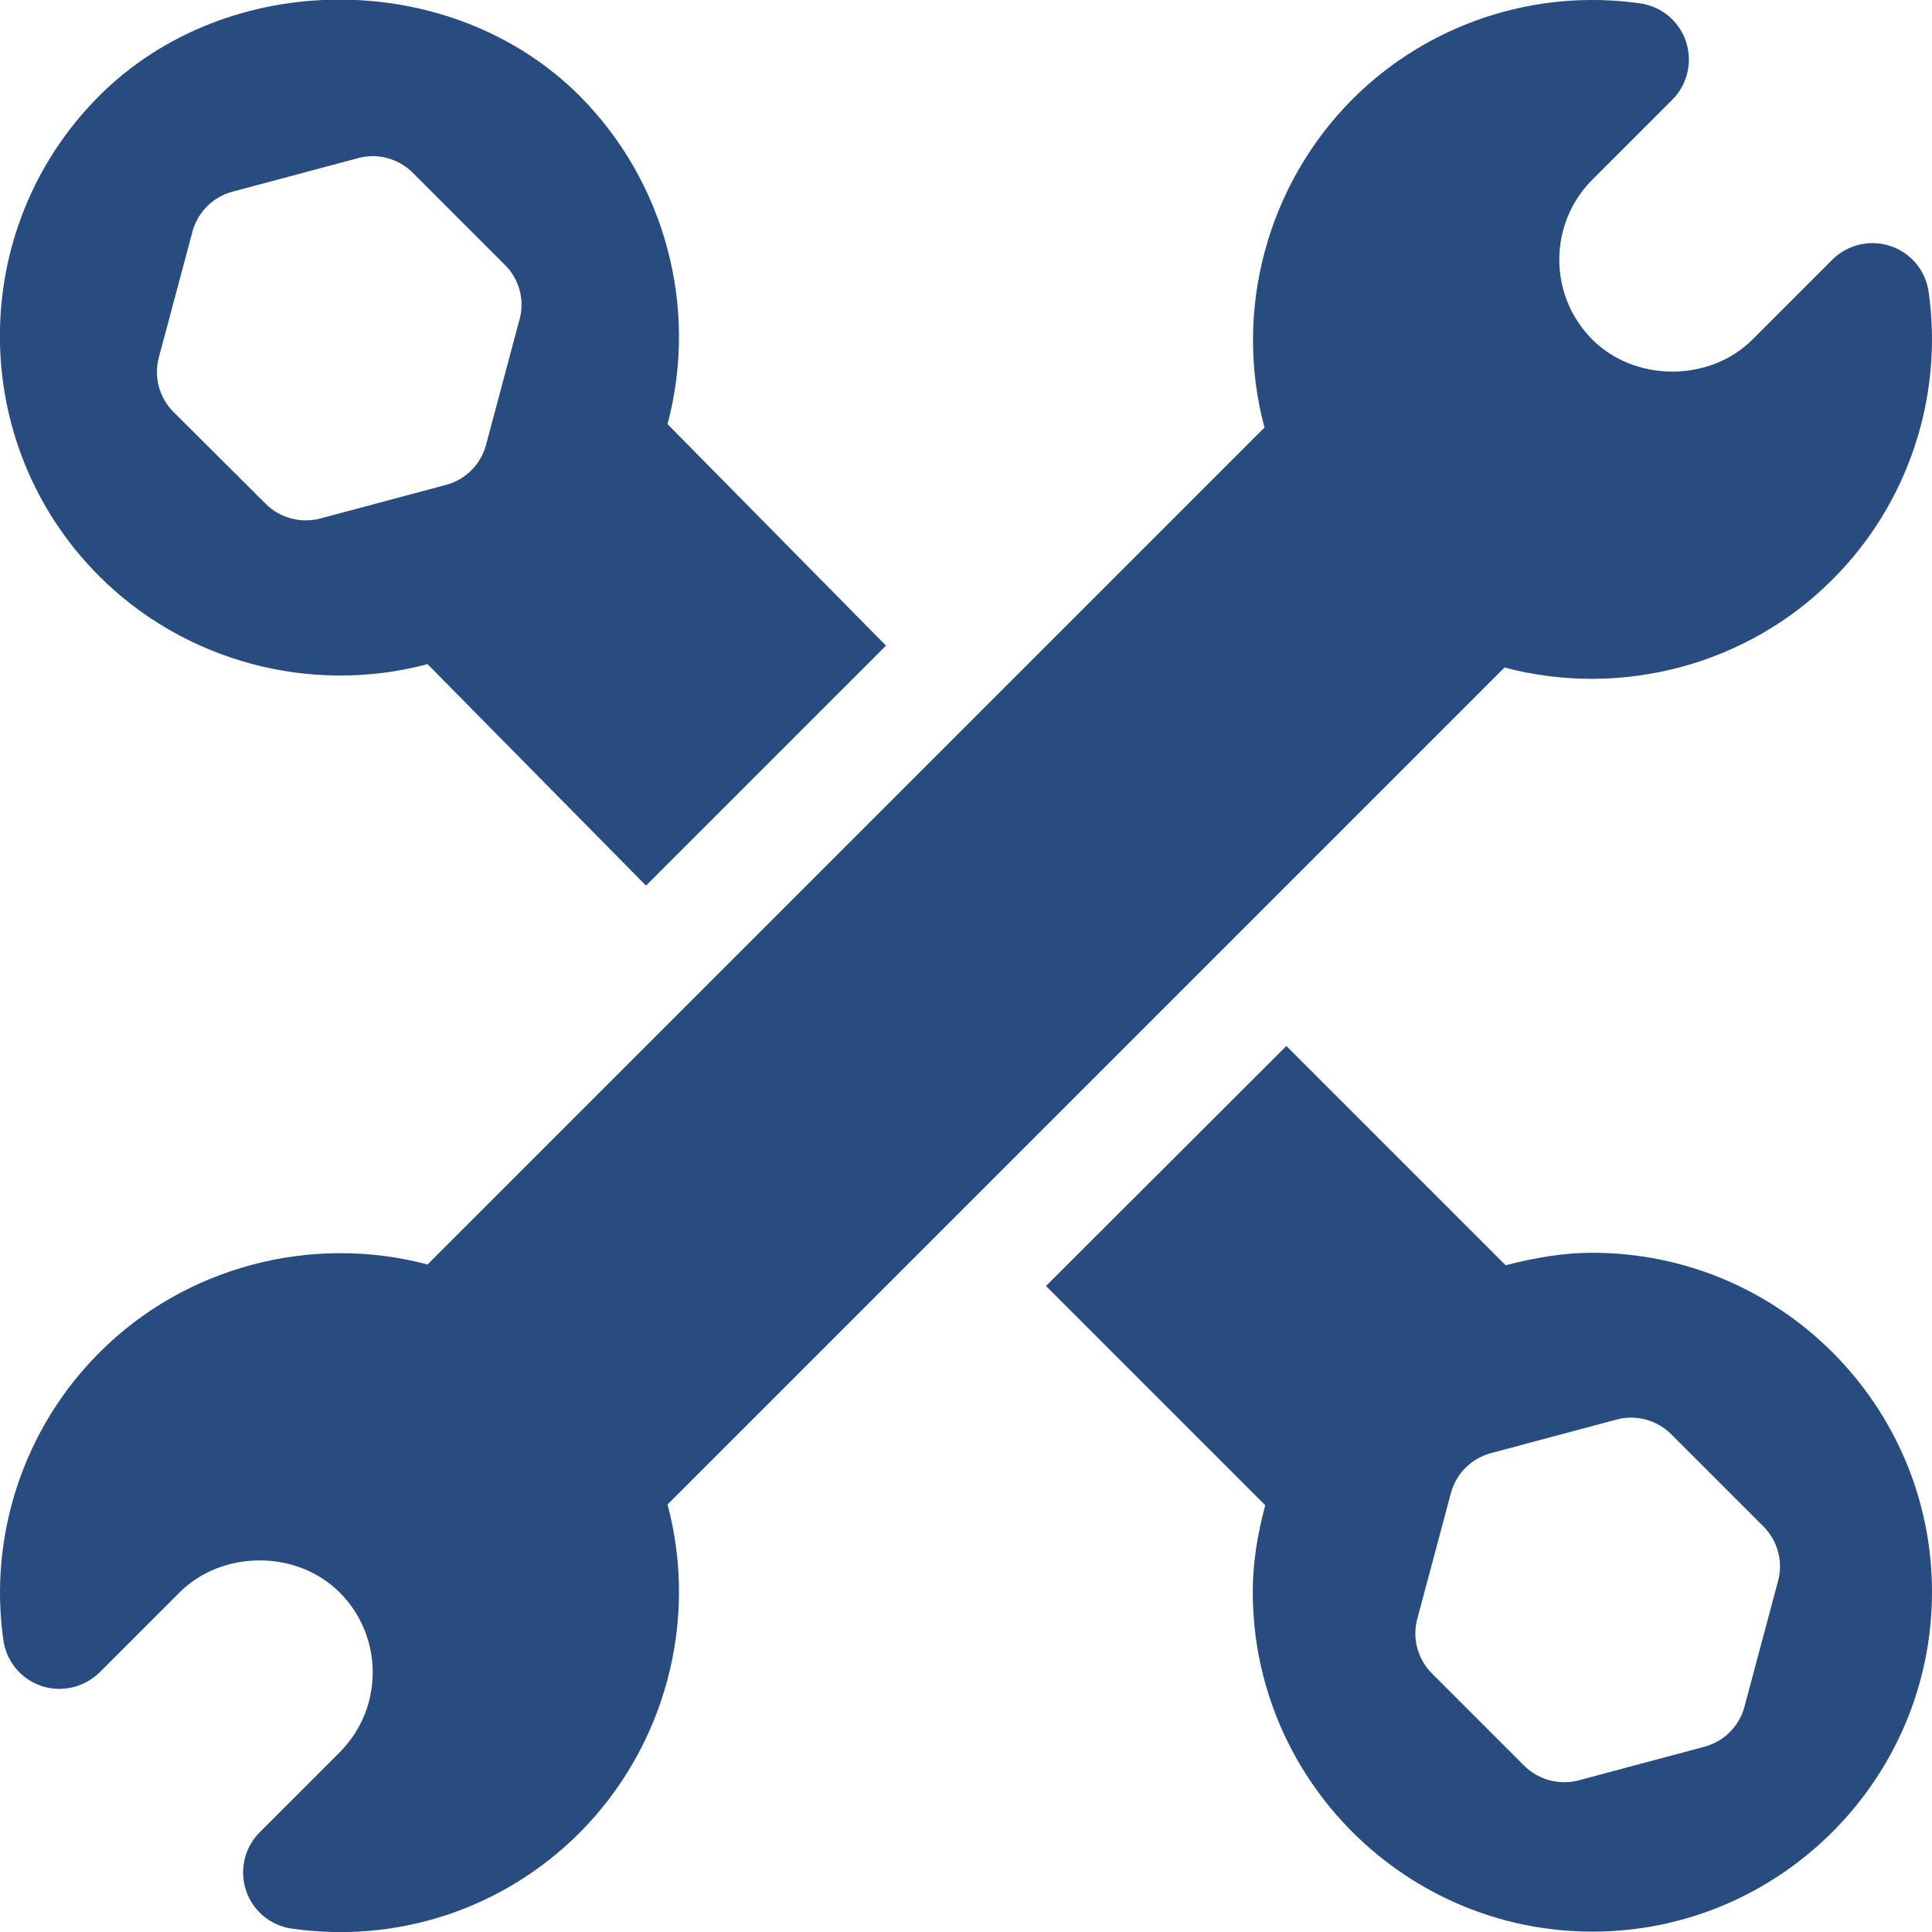 <?xml version="1.0" encoding="utf-8"?>
<!-- Generator: Adobe Illustrator 25.2.1, SVG Export Plug-In . SVG Version: 6.00 Build 0)  -->
<svg version="1.1" id="Capa_1" xmlns="http://www.w3.org/2000/svg" xmlns:xlink="http://www.w3.org/1999/xlink" x="0px" y="0px"
	 viewBox="0 0 512 512" style="enable-background:new 0 0 512 512;" xml:space="preserve">
<style type="text/css">
	.st0{fill:#284C80;}
</style>
<g>
	<g>
		<path class="st0" d="M511.1,77.3c-0.8-5.6-4.7-10.3-10.1-12.1c-5.4-1.8-11.3-0.4-15.4,3.6L464.4,90c-11.3,11.3-31.1,11.3-42.4,0
			c-11.7-11.7-11.7-30.7,0-42.4l21.2-21.2c4-4,5.4-10,3.6-15.4s-6.5-9.3-12.1-10.1c-28-4-56.3,5.4-76.3,25.4
			c-22.6,22.7-31.6,56-23.3,87L113.3,335.1l0,0c-30.9-8.2-64.4,0.7-86.9,23.3C6.4,378.3-3.1,406.8,0.9,434.7
			c0.8,5.6,4.7,10.3,10.1,12.1c5.3,1.8,11.3,0.4,15.4-3.6L47.6,422c11.3-11.3,31.1-11.3,42.4,0c11.7,11.7,11.7,30.7,0,42.4
			l-21.2,21.2c-4,4-5.4,10-3.6,15.4s6.5,9.3,12.1,10.1c27.9,4,56-5.1,76.3-25.4c22.6-22.7,31.6-56,23.3-87l221.8-221.8l0,0
			c31,8.2,64.4-0.7,86.9-23.3C505.6,133.7,515.1,105.2,511.1,77.3z"/>
	</g>
</g>
<g>
	<g>
		<path class="st0" d="M422,332c-7.1,0-14.4,1.1-23,3.3l-58.1-58.1l-63.7,63.6l58.1,58.1c-2.3,8.6-3.3,15.9-3.3,23
			c0,49.6,40.4,90,90,90s90-40.4,90-90S471.6,332,422,332z M471.2,419l-8.9,33.3c-1.4,5.2-5.4,9.2-10.6,10.6l-33.3,8.9
			c-4.9,1.3-10.5,0.1-14.5-3.9l-24.4-24.4c-3.8-3.8-5.3-9.3-3.9-14.5l8.9-33.3c1.4-5.2,5.4-9.2,10.6-10.6l33.3-8.9
			c5.1-1.4,10.7,0.1,14.5,3.9l24.4,24.4C471.1,408.3,472.6,413.8,471.2,419z"/>
	</g>
</g>
<g>
	<g>
		<path class="st0" d="M176.9,112.4c8.3-31-0.7-64.3-23.3-87c-34-34-93.3-34-127.3,0c-35.1,35.1-35.1,92.2,0,127.3
			c22.5,22.5,55.9,31.6,87,23.3l57.9,58.7l63.6-63.6L176.9,112.4z M137.7,84.6l-8.9,33.3c-1.4,5.2-5.4,9.2-10.6,10.6l-33.3,8.9
			c-4.9,1.3-10.5,0.1-14.5-3.9L46,109.2c-3.8-3.8-5.3-9.3-3.9-14.5l8.9-33.3c1.4-5.2,5.4-9.2,10.6-10.6l33.3-8.9
			c5.2-1.4,10.7,0.1,14.5,3.9l24.4,24.4C137.6,73.9,139.1,79.5,137.7,84.6z"/>
	</g>
</g>
</svg>
